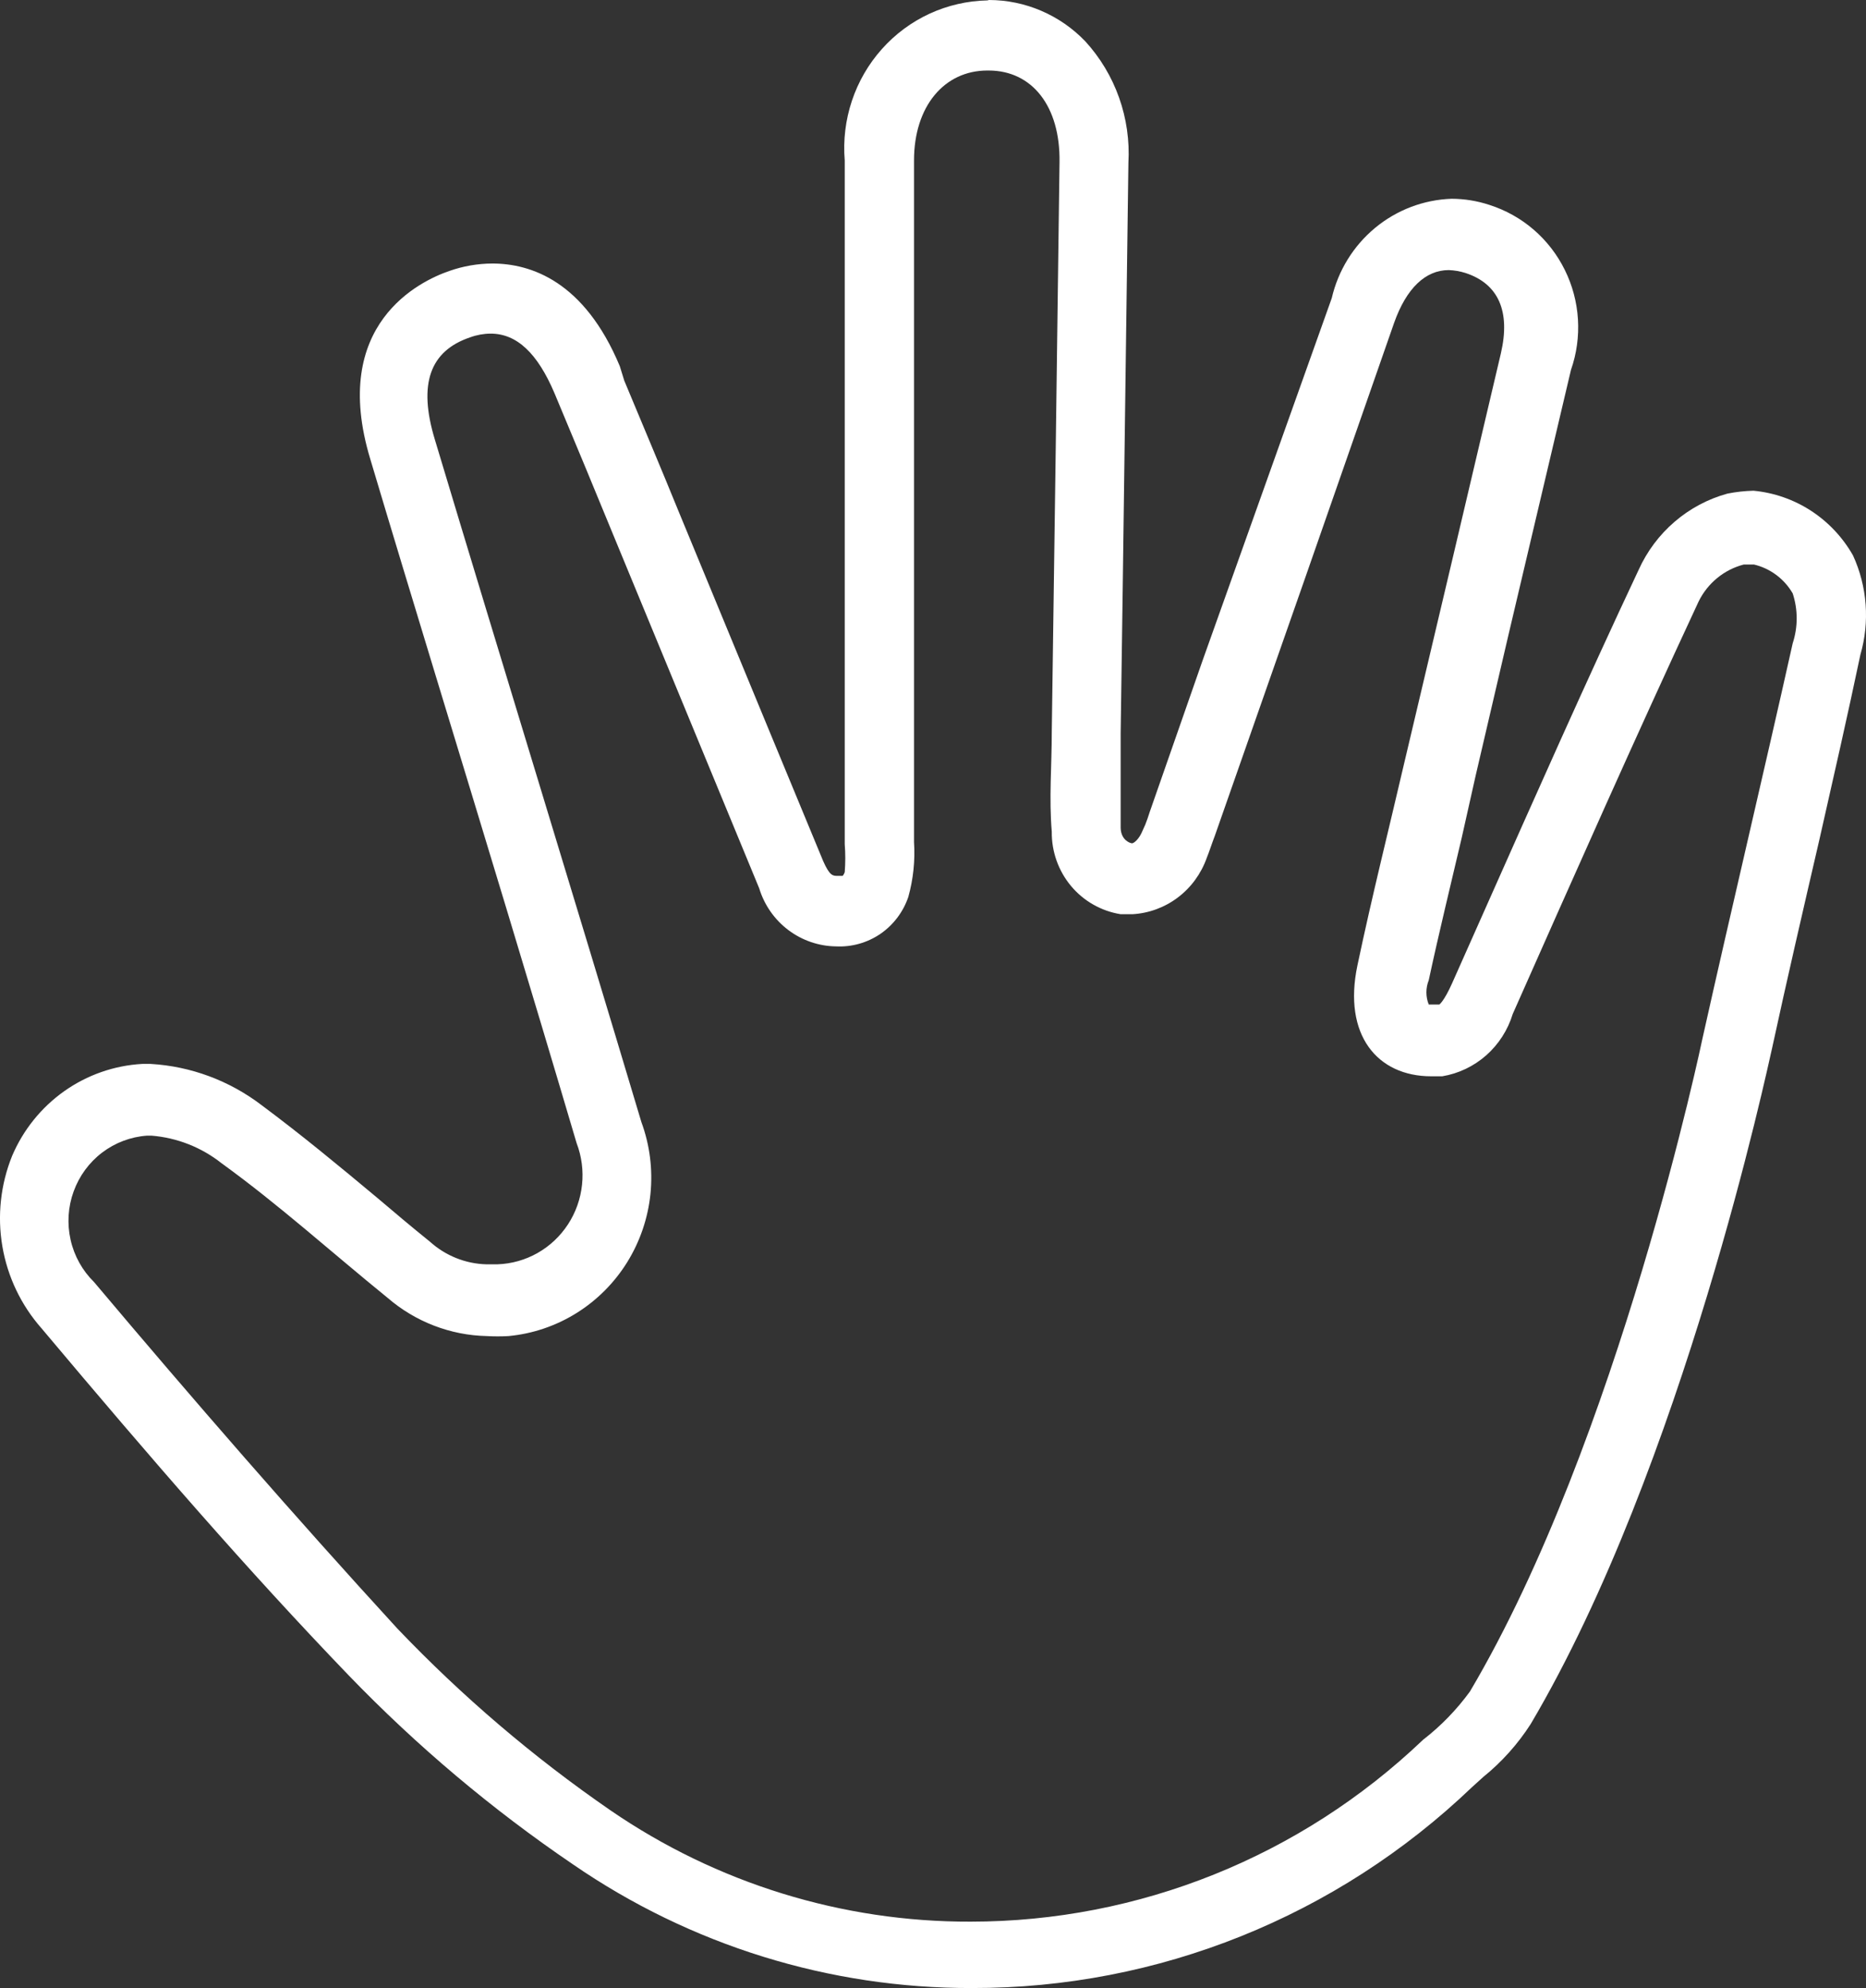 <?xml version="1.0" encoding="UTF-8"?> <svg xmlns="http://www.w3.org/2000/svg" width="46" height="49" viewBox="0 0 46 49" fill="none"><rect x="0" y="0" width="46" height="49" fill="#333333" stroke="none"/><path d="M24.371 1.738C25.446 1.738 26.139 2.622 26.119 3.994C26.059 8.683 25.995 13.366 25.928 18.041C25.928 18.864 25.858 19.677 25.928 20.5C25.922 20.989 26.091 21.464 26.402 21.837C26.714 22.21 27.149 22.457 27.626 22.533H27.917C28.322 22.51 28.712 22.366 29.037 22.12C29.362 21.874 29.608 21.537 29.746 21.151C29.816 20.978 29.876 20.785 29.947 20.602C31.427 16.387 32.9 12.173 34.367 7.958C34.669 7.105 35.141 6.657 35.714 6.657C35.853 6.662 35.992 6.686 36.125 6.728C36.939 6.993 37.24 7.674 36.999 8.71C36.216 12.044 35.429 15.378 34.639 18.712C34.247 20.399 33.825 22.076 33.463 23.794C33.101 25.511 33.955 26.528 35.281 26.528H35.553C35.955 26.461 36.331 26.282 36.638 26.011C36.945 25.739 37.171 25.387 37.291 24.993C38.798 21.598 40.305 18.193 41.872 14.829C41.982 14.604 42.138 14.406 42.331 14.248C42.523 14.09 42.747 13.976 42.987 13.914H43.238C43.437 13.961 43.624 14.049 43.788 14.171C43.952 14.293 44.09 14.448 44.193 14.626C44.324 15.025 44.324 15.456 44.193 15.856C43.469 19.098 42.696 22.34 41.972 25.582C41.972 25.582 39.903 35.502 36.236 41.692C35.908 42.142 35.52 42.542 35.081 42.881C32.064 45.76 28.075 47.363 23.929 47.364C20.763 47.374 17.667 46.418 15.047 44.619C13.149 43.311 11.388 41.809 9.793 40.137C7.241 37.352 4.75 34.486 2.318 31.599C2.03 31.316 1.829 30.955 1.74 30.558C1.651 30.162 1.676 29.748 1.815 29.367C1.953 28.985 2.197 28.652 2.518 28.408C2.84 28.164 3.224 28.019 3.625 27.991H3.735C4.365 28.042 4.966 28.278 5.463 28.672C6.87 29.689 8.186 30.878 9.552 31.986C10.237 32.578 11.103 32.912 12.003 32.931C12.181 32.941 12.358 32.941 12.536 32.931C13.129 32.875 13.701 32.682 14.208 32.366C14.715 32.051 15.144 31.621 15.461 31.111C15.777 30.601 15.974 30.024 16.035 29.425C16.095 28.826 16.019 28.22 15.811 27.656C14.133 22.045 12.415 16.476 10.717 10.825C10.306 9.463 10.597 8.649 11.591 8.314C11.753 8.255 11.922 8.224 12.094 8.223C12.737 8.223 13.249 8.7 13.671 9.696C14.174 10.896 14.676 12.105 15.168 13.305L18.715 21.893C18.84 22.305 19.092 22.665 19.433 22.923C19.774 23.18 20.188 23.322 20.613 23.326V23.326C21 23.345 21.383 23.236 21.704 23.017C22.024 22.797 22.266 22.477 22.392 22.106C22.514 21.667 22.562 21.21 22.532 20.755C22.532 15.154 22.532 9.574 22.532 3.954C22.532 2.622 23.276 1.738 24.341 1.738H24.371ZM24.341 0.01C23.849 0.02 23.364 0.131 22.916 0.337C22.468 0.544 22.067 0.841 21.738 1.211C21.408 1.581 21.157 2.015 21 2.487C20.843 2.958 20.783 3.458 20.824 3.954V11.993C20.824 14.91 20.824 17.838 20.824 20.755V20.805C20.842 21.035 20.842 21.267 20.824 21.497C20.813 21.53 20.796 21.561 20.774 21.588H20.643C20.533 21.588 20.453 21.588 20.292 21.222L18.916 17.898L16.745 12.644C16.303 11.556 15.841 10.469 15.389 9.381L15.279 9.025C14.405 6.932 13.088 6.495 12.134 6.495C11.775 6.497 11.418 6.559 11.079 6.678C10.366 6.922 8.115 7.979 9.13 11.322C9.663 13.111 10.205 14.89 10.748 16.679C11.893 20.439 13.078 24.332 14.214 28.174C14.339 28.501 14.385 28.853 14.348 29.202C14.311 29.55 14.193 29.885 14.002 30.177C13.811 30.47 13.554 30.712 13.252 30.883C12.949 31.055 12.611 31.15 12.265 31.162H11.983C11.471 31.147 10.98 30.949 10.597 30.603C10.155 30.248 9.723 29.882 9.291 29.516C8.377 28.753 7.432 27.971 6.448 27.239C5.656 26.635 4.705 26.281 3.715 26.223H3.504C2.814 26.262 2.149 26.495 1.583 26.895C1.017 27.296 0.572 27.848 0.299 28.489C0.014 29.195 -0.07 29.967 0.058 30.718C0.186 31.47 0.52 32.169 1.022 32.738C3.755 35.99 6.096 38.694 8.598 41.296C10.276 43.035 12.128 44.596 14.123 45.951C17.023 47.947 20.451 49.01 23.959 49C28.543 49.01 32.956 47.237 36.286 44.05L36.567 43.796C37.022 43.428 37.415 42.989 37.733 42.495C41.5 36.122 43.59 26.233 43.68 25.857C44.052 24.139 44.454 22.411 44.856 20.673C45.197 19.169 45.549 17.624 45.861 16.14C46.096 15.329 46.032 14.458 45.68 13.691C45.427 13.245 45.073 12.868 44.646 12.59C44.22 12.313 43.733 12.143 43.228 12.095C43.012 12.1 42.797 12.124 42.585 12.166C42.106 12.297 41.661 12.534 41.283 12.859C40.904 13.184 40.601 13.589 40.395 14.046C39.089 16.821 37.833 19.657 36.608 22.411L35.794 24.241C35.593 24.688 35.482 24.759 35.482 24.759H35.342C35.342 24.759 35.241 24.759 35.221 24.759C35.144 24.567 35.144 24.352 35.221 24.16C35.472 22.991 35.764 21.802 36.035 20.643L36.377 19.118L37.19 15.632L38.727 9.117C38.867 8.717 38.925 8.293 38.899 7.869C38.873 7.446 38.763 7.032 38.575 6.653C38.388 6.274 38.127 5.936 37.808 5.661C37.489 5.386 37.118 5.179 36.718 5.051C36.416 4.951 36.101 4.9 35.784 4.899C35.094 4.923 34.431 5.175 33.897 5.618C33.363 6.061 32.988 6.669 32.83 7.348L29.645 16.282L28.339 20.023L28.289 20.175C28.255 20.276 28.215 20.374 28.168 20.47C28.078 20.694 27.947 20.785 27.907 20.785C27.867 20.785 27.636 20.714 27.626 20.409C27.626 19.921 27.626 19.393 27.626 18.874C27.626 18.6 27.626 18.336 27.626 18.071L27.676 14.565C27.723 11.048 27.77 7.531 27.817 4.015C27.848 3.468 27.77 2.921 27.587 2.406C27.404 1.89 27.12 1.418 26.752 1.016C26.444 0.696 26.075 0.44 25.668 0.266C25.261 0.091 24.823 0.001 24.381 0V0L24.341 0.01Z" fill="white"></path></svg> 